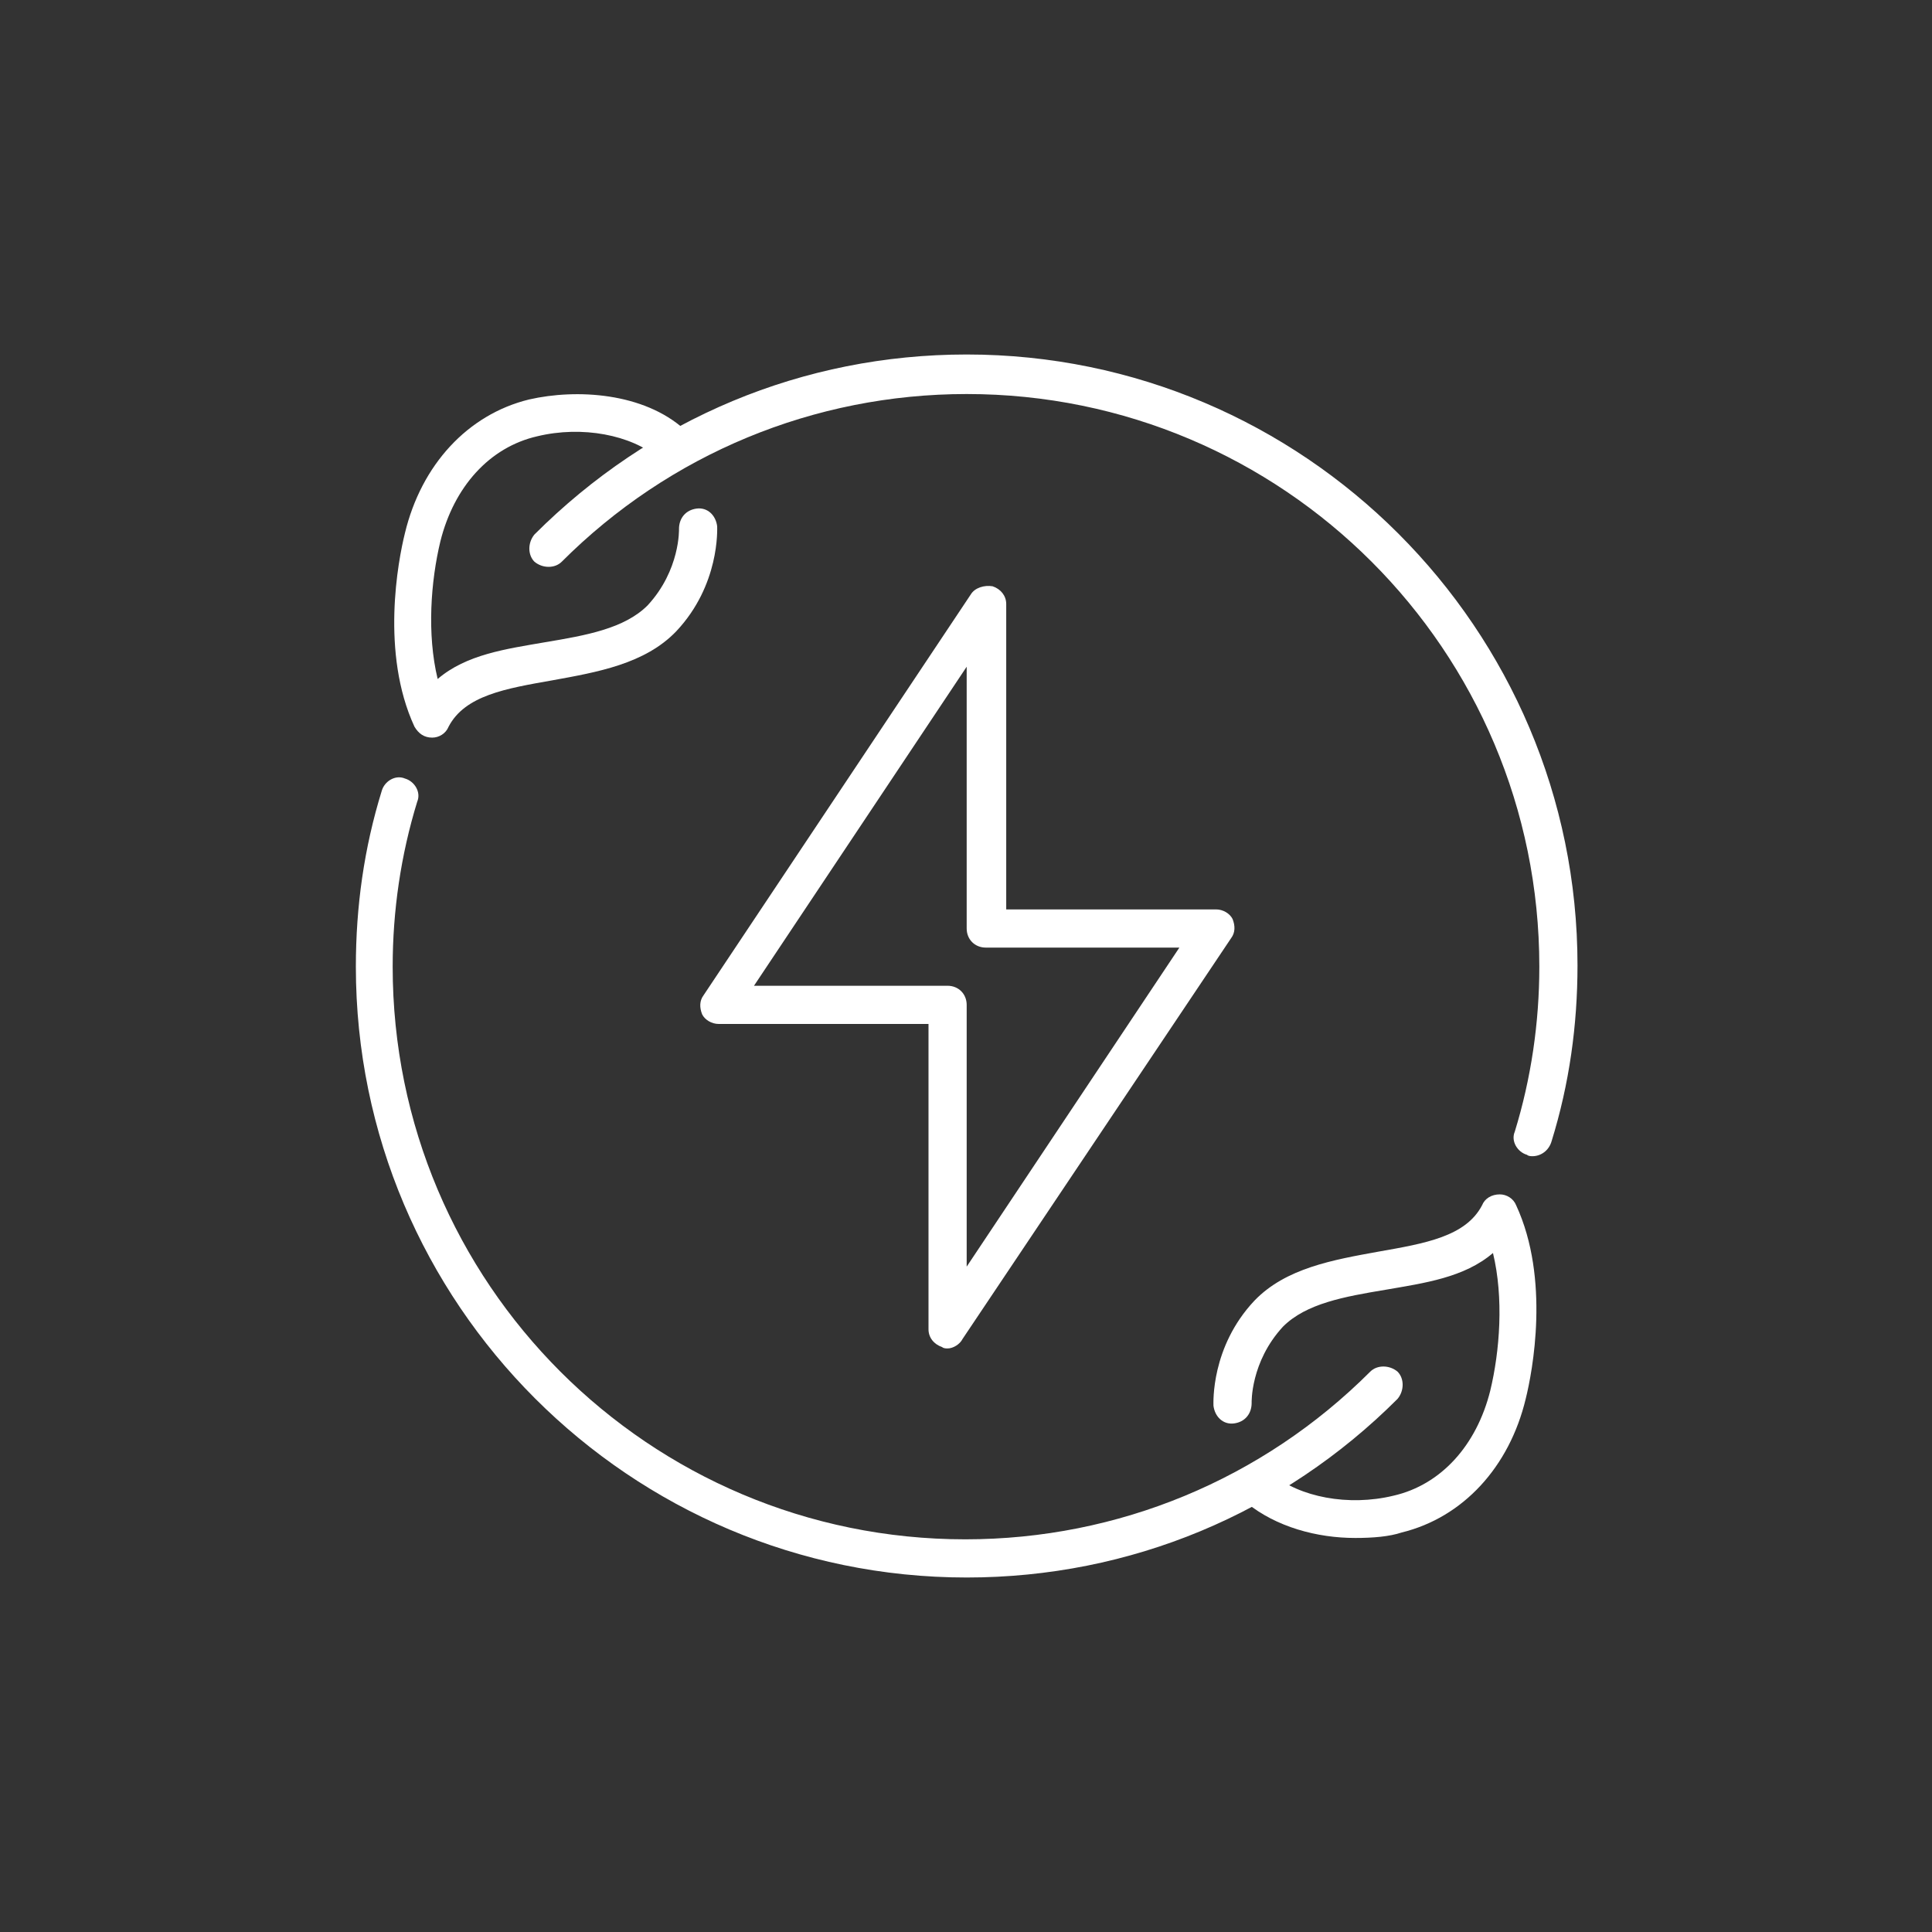 <?xml version="1.0" encoding="UTF-8"?> <!-- Generator: Adobe Illustrator 27.1.1, SVG Export Plug-In . SVG Version: 6.00 Build 0) --> <svg xmlns="http://www.w3.org/2000/svg" xmlns:xlink="http://www.w3.org/1999/xlink" version="1.1" id="Laag_1" x="0px" y="0px" viewBox="0 0 141.7 141.7" style="enable-background:new 0 0 141.7 141.7;" xml:space="preserve"><rect x="0" y="0" width="141.7" height="141.7" fill="#333333" stroke="none"/> <style type="text/css"> .st0{fill:#FFFFFF;} </style> <g id="green_renewable_energy_5_"> <g> <path class="st0" d="M99.4,112.8c-2.8,0-5.8-0.8-8-2.6c-0.6-0.5-0.6-1.4-0.1-2c0.5-0.6,1.4-0.6,2-0.1c2,1.7,5.6,2.4,8.9,1.6 c3.5-0.8,6.1-3.7,7.1-7.7c0.7-2.9,1-6.8,0.2-10.1c-2.1,1.8-5,2.2-7.9,2.7c-3,0.5-5.8,1-7.5,2.7c-2.4,2.6-2.3,5.6-2.3,5.6 c0,0.8-0.5,1.4-1.3,1.5c-0.8,0.1-1.4-0.5-1.5-1.3c0-0.2-0.2-4.3,3-7.7c2.3-2.4,5.8-3,9.1-3.6c3.4-0.6,6.4-1.1,7.6-3.4 c0.2-0.5,0.7-0.8,1.3-0.8c0.5,0,1,0.3,1.2,0.8c2.5,5.4,1.2,12.2,0.7,14.2c-1.2,5-4.6,8.7-9.1,9.8 C101.9,112.7,100.7,112.8,99.4,112.8z"></path> </g> <g> <path class="st0" d="M31.7,54.1C31.7,54.1,31.7,54.1,31.7,54.1c-0.6,0-1-0.3-1.3-0.8c-2.5-5.4-1.2-12.2-0.7-14.2 c1.2-5,4.6-8.7,9.1-9.8c3.5-0.8,8.4-0.5,11.4,2.2c0.6,0.5,0.6,1.4,0.1,2c-0.5,0.6-1.4,0.6-2,0.1c-2-1.7-5.6-2.4-8.9-1.6 c-3.5,0.8-6.1,3.7-7.1,7.7c-0.7,2.9-1,6.8-0.2,10.1c2.1-1.8,5-2.2,7.9-2.7c3-0.5,5.8-1,7.5-2.7c2.4-2.6,2.3-5.6,2.3-5.6 c0-0.8,0.5-1.4,1.3-1.5c0.8-0.1,1.4,0.5,1.5,1.3c0,0.2,0.2,4.3-3,7.7c-2.3,2.4-5.8,3-9.1,3.6c-3.4,0.6-6.4,1.1-7.6,3.4 C32.7,53.8,32.2,54.1,31.7,54.1z"></path> </g> <g> <path class="st0" d="M70.9,115.7c-24.7,0-44.8-20.1-44.8-44.8c0-4.4,0.6-8.7,1.9-12.9c0.2-0.7,1-1.2,1.7-0.9 c0.7,0.2,1.2,1,0.9,1.7c-1.2,3.9-1.8,8-1.8,12.1c0,23.2,18.8,42,42,42c11.2,0,21.8-4.4,29.7-12.3c0.5-0.5,1.4-0.5,2,0 c0.5,0.5,0.5,1.4,0,2C94.1,111,82.9,115.7,70.9,115.7z"></path> </g> <g> <path class="st0" d="M112.4,84.8c-0.1,0-0.3,0-0.4-0.1c-0.7-0.2-1.2-1-0.9-1.7c1.2-3.9,1.8-8,1.8-12.1c0-23.2-18.8-42-42-42 c-11.2,0-21.8,4.4-29.7,12.3c-0.5,0.5-1.4,0.5-2,0c-0.5-0.5-0.5-1.4,0-2c8.5-8.5,19.7-13.2,31.7-13.2c24.7,0,44.8,20.1,44.8,44.8 c0,4.4-0.6,8.7-1.9,12.9C113.6,84.4,113,84.8,112.4,84.8z"></path> </g> <g> <path class="st0" d="M69.5,98.9c-0.1,0-0.3,0-0.4-0.1c-0.6-0.2-1-0.7-1-1.3V75.1H52.7c-0.5,0-1-0.3-1.2-0.7 c-0.2-0.5-0.2-1,0.1-1.4l19.6-29.4c0.3-0.5,1-0.7,1.6-0.6c0.6,0.2,1,0.7,1,1.3v22.4h15.4c0.5,0,1,0.3,1.2,0.7 c0.2,0.5,0.2,1-0.1,1.4L70.6,98.2C70.4,98.6,69.9,98.9,69.5,98.9z M55.3,72.3h14.2c0.8,0,1.4,0.6,1.4,1.4v19.2l15.6-23.4H72.3 c-0.8,0-1.4-0.6-1.4-1.4V48.9L55.3,72.3z"></path> </g> </g> </svg> 